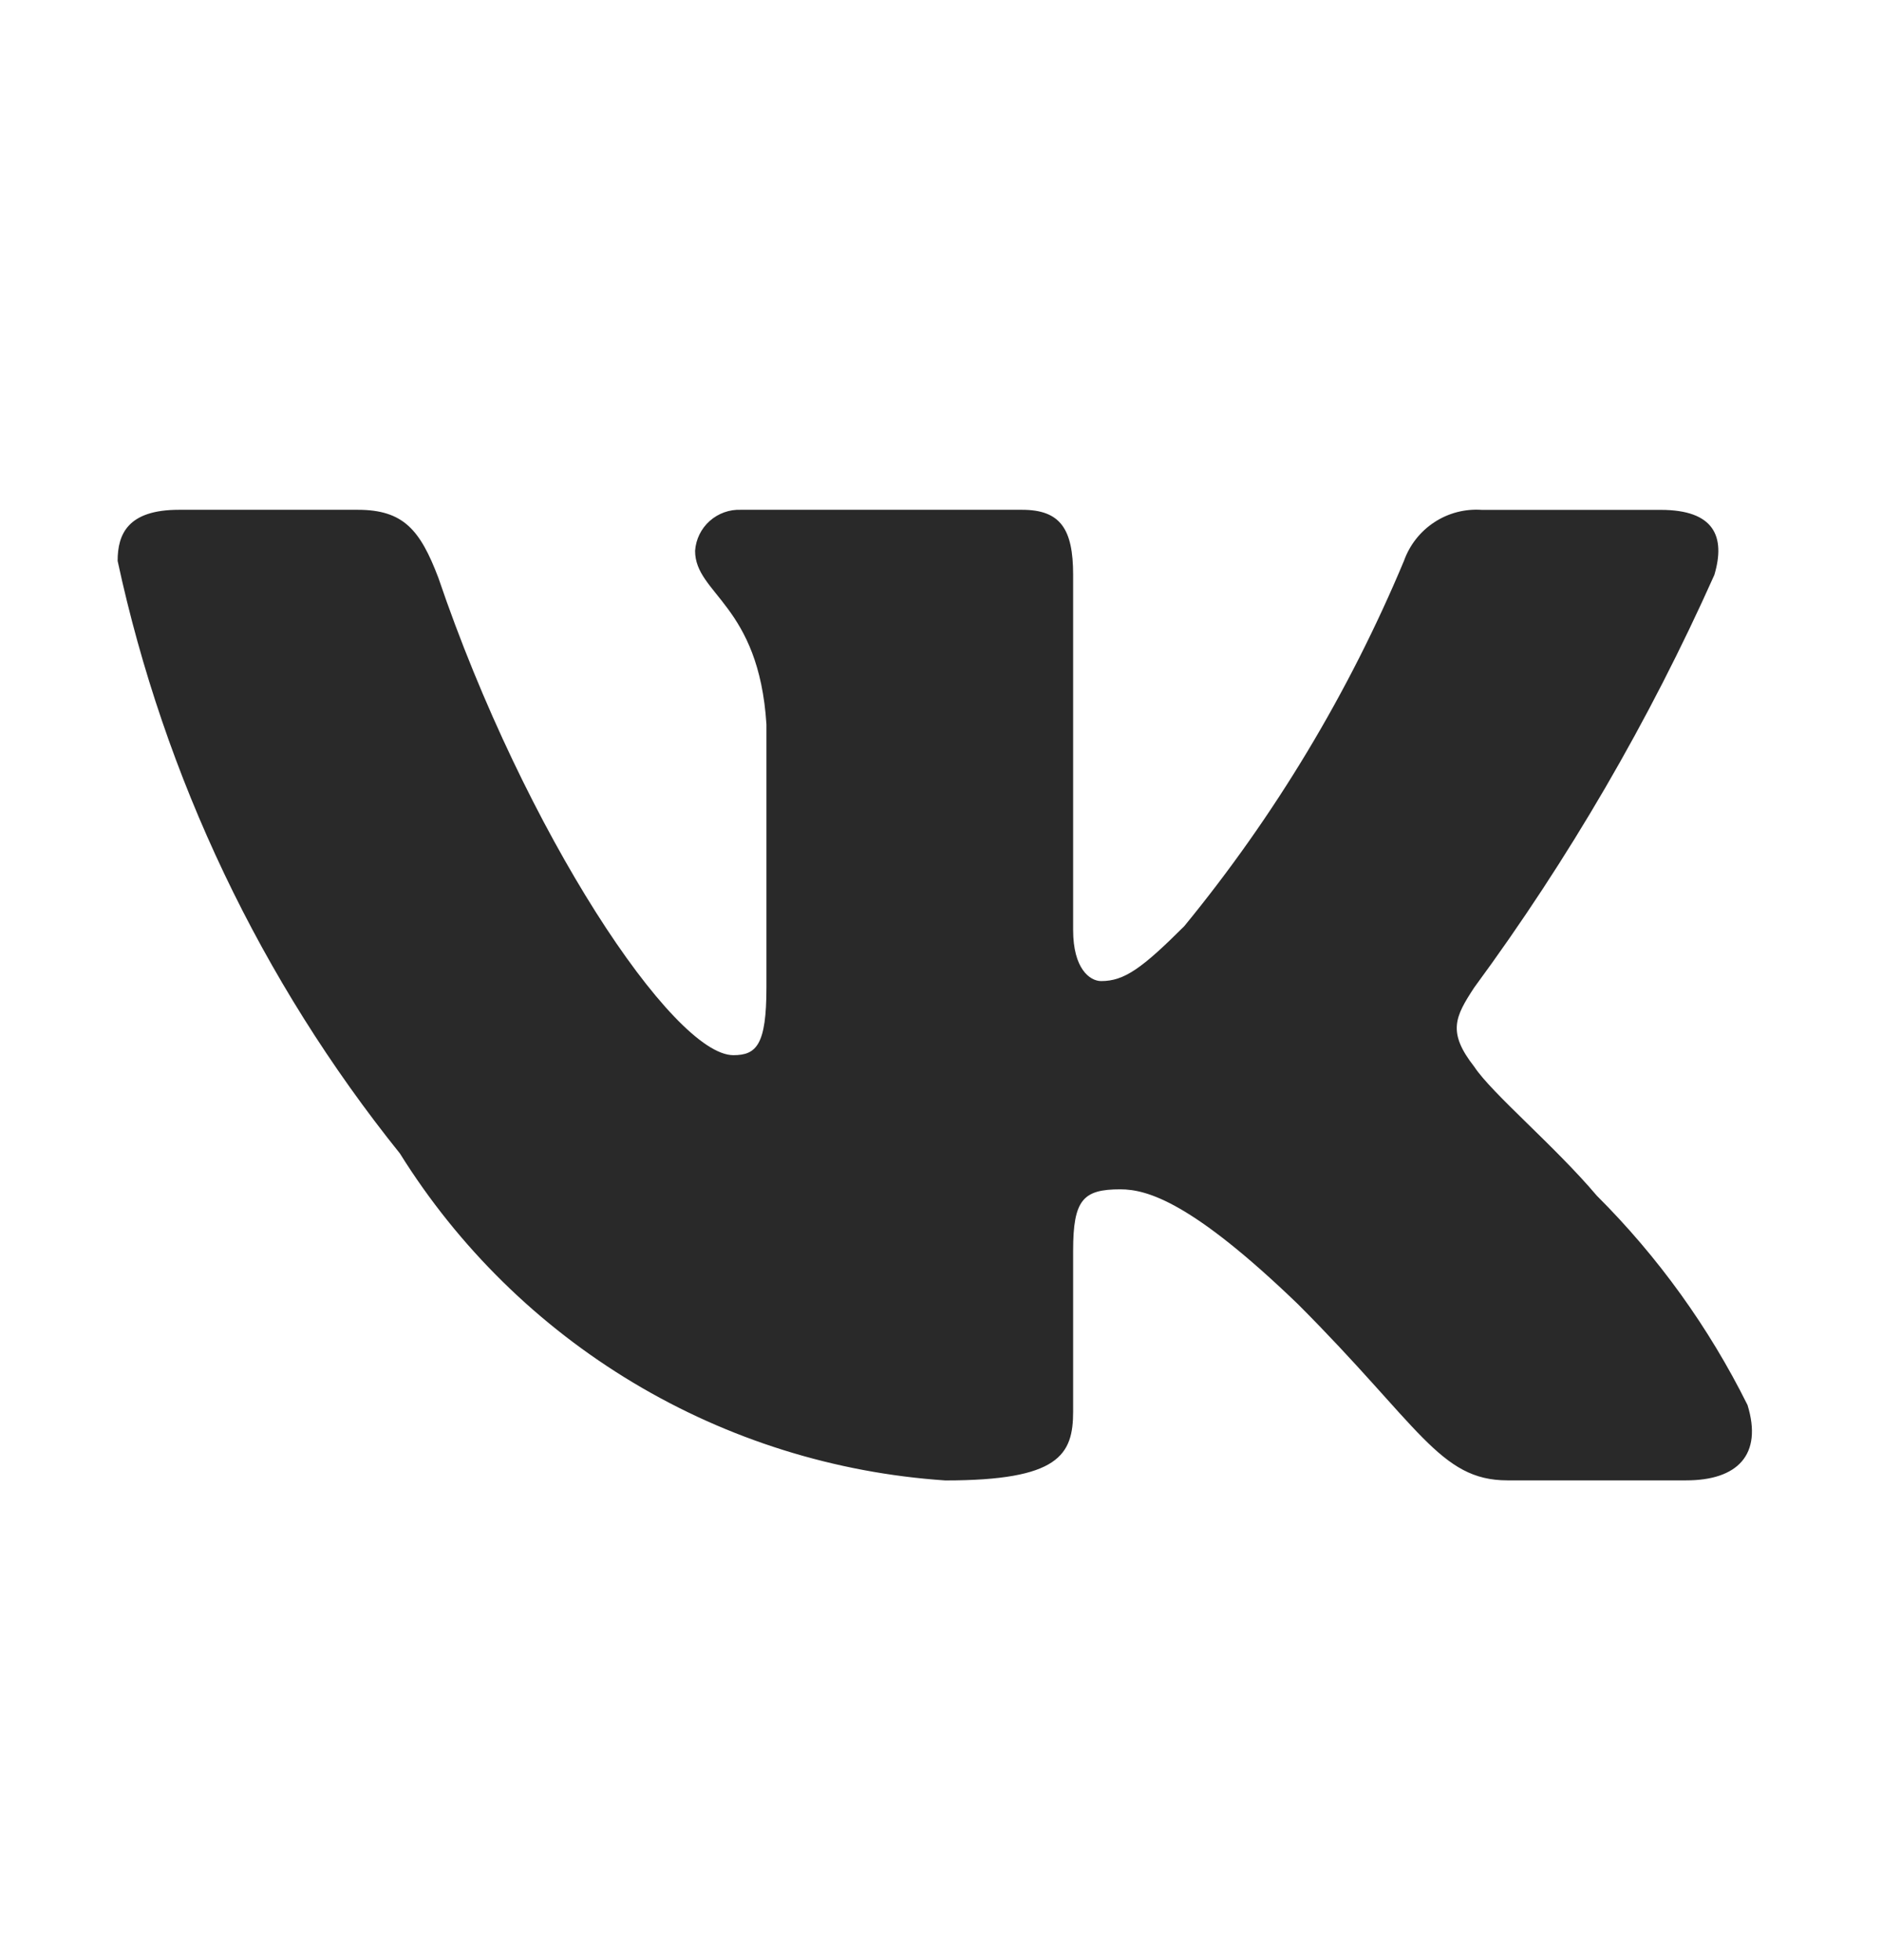 <?xml version="1.0" encoding="UTF-8"?> <svg xmlns="http://www.w3.org/2000/svg" width="24" height="25" viewBox="0 0 24 25" fill="none"><path d="M21.504 18.881H19.222C18.359 18.881 18.099 18.182 16.552 16.634C15.2 15.331 14.629 15.169 14.287 15.169C13.814 15.169 13.685 15.299 13.685 15.95V18.002C13.685 18.557 13.505 18.882 12.055 18.882C10.648 18.787 9.284 18.36 8.075 17.635C6.866 16.91 5.846 15.908 5.1 14.712C3.329 12.507 2.096 9.919 1.5 7.154C1.5 6.812 1.63 6.502 2.282 6.502H4.562C5.148 6.502 5.359 6.763 5.589 7.366C6.696 10.624 8.585 13.458 9.352 13.458C9.646 13.458 9.774 13.328 9.774 12.595V9.239C9.677 7.708 8.864 7.579 8.864 7.025C8.874 6.879 8.941 6.742 9.05 6.645C9.16 6.547 9.303 6.496 9.449 6.502H13.033C13.523 6.502 13.685 6.746 13.685 7.332V11.862C13.685 12.351 13.895 12.513 14.043 12.513C14.337 12.513 14.563 12.351 15.102 11.813C16.257 10.404 17.201 8.834 17.904 7.153C17.976 6.951 18.112 6.778 18.291 6.661C18.47 6.543 18.683 6.488 18.897 6.503H21.178C21.862 6.503 22.007 6.845 21.862 7.333C21.032 9.191 20.006 10.955 18.8 12.595C18.554 12.97 18.456 13.165 18.8 13.605C19.026 13.947 19.826 14.615 20.363 15.25C21.145 16.03 21.794 16.932 22.285 17.92C22.481 18.556 22.155 18.881 21.504 18.881Z" fill="#292929"></path></svg> 